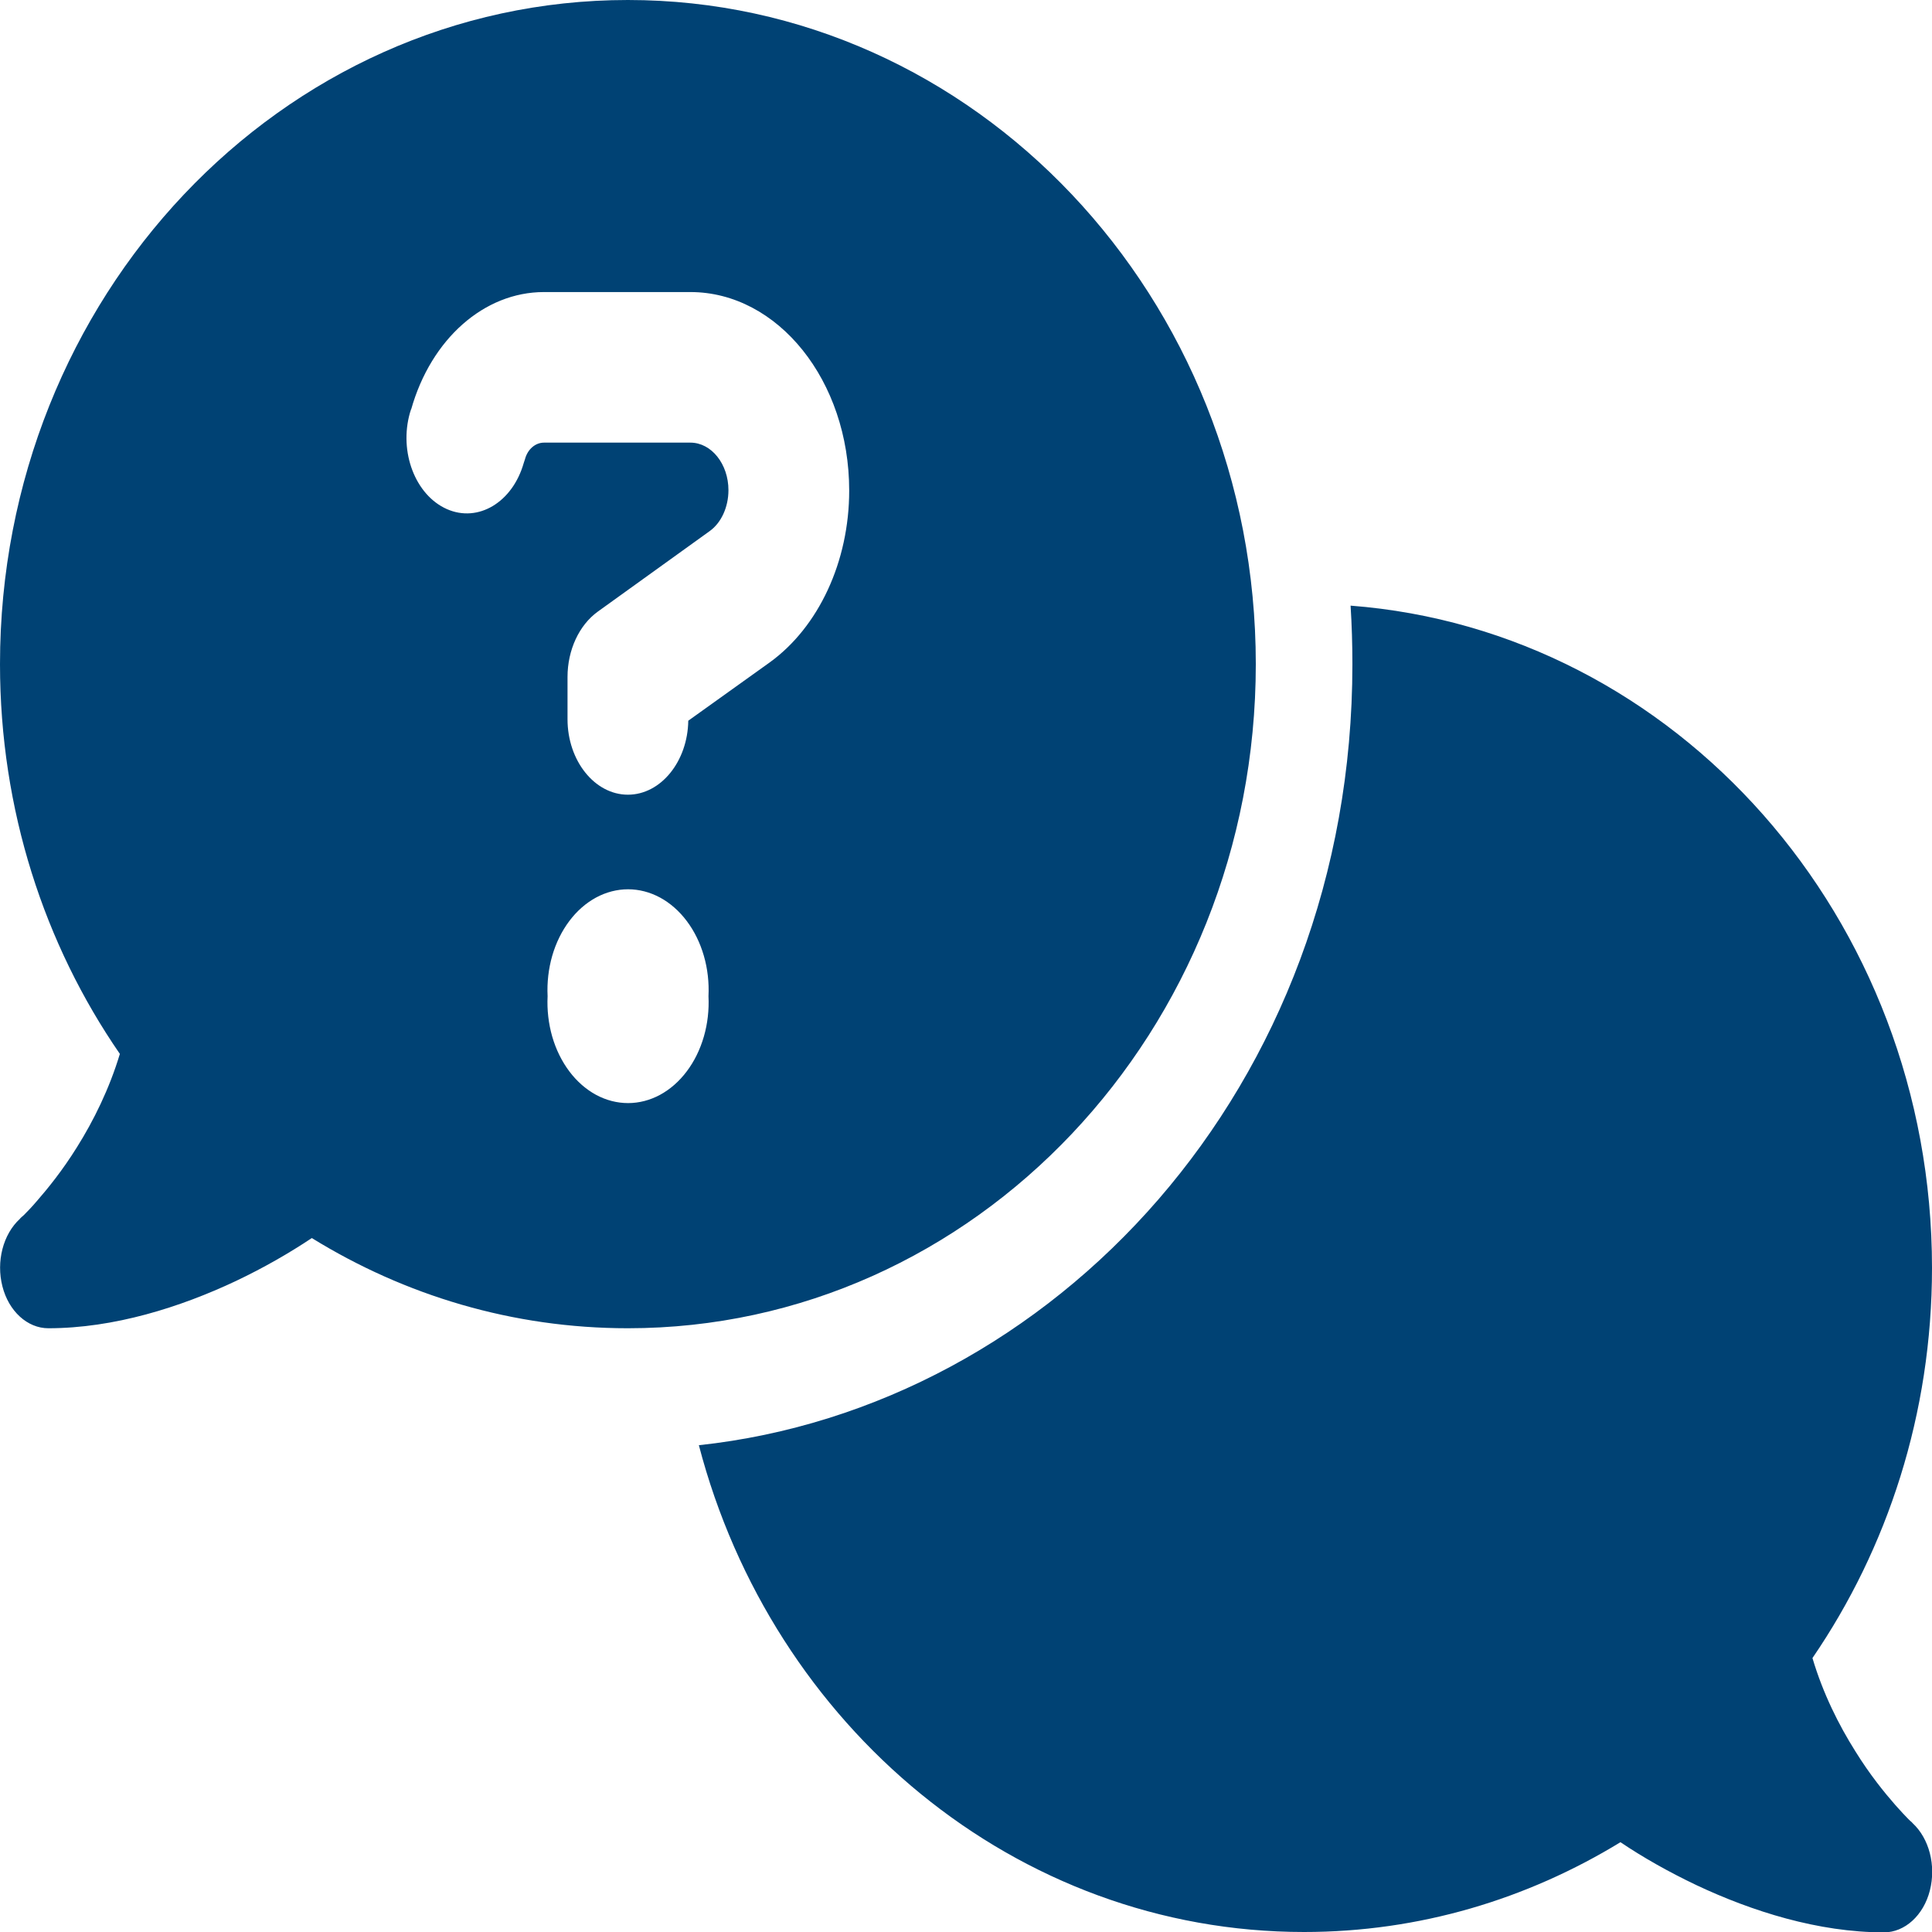 <svg xmlns="http://www.w3.org/2000/svg" width="48" height="48" viewBox="0 0 48 48" fill="none"><g clip-path="url(#clip0_2482_8247)"><path d="M31.2 16.5C31.2 25.613 24.218 33 15.6 33C12.735 33 10.057 32.184 7.747 30.759C7.185 31.134 6.548 31.5 5.857 31.828C4.485 32.475 2.835 33 1.2 33C0.682 33 0.217 32.578 0.06 31.959C-0.098 31.341 0.075 30.666 0.495 30.281L0.51 30.262C0.525 30.244 0.555 30.225 0.593 30.188C0.667 30.113 0.78 30 0.915 29.841C1.185 29.531 1.552 29.081 1.913 28.5C2.325 27.844 2.715 27.056 2.978 26.184C1.103 23.466 0 20.119 0 16.5C0 7.388 6.982 0 15.6 0C24.218 0 31.2 7.388 31.2 16.5ZM17.363 35.906C26.168 34.959 33.6 27.028 33.6 16.5C33.6 16.012 33.585 15.525 33.555 15.047C41.633 15.666 48 22.8 48 31.5C48 35.119 46.898 38.466 45.03 41.194C45.292 42.075 45.682 42.853 46.095 43.509C46.455 44.091 46.822 44.541 47.093 44.85C47.227 45 47.34 45.122 47.415 45.197C47.453 45.234 47.483 45.263 47.498 45.272L47.513 45.291C47.932 45.675 48.105 46.35 47.947 46.969C47.79 47.587 47.325 48.009 46.807 48.009C45.172 48.009 43.523 47.484 42.15 46.837C41.46 46.509 40.815 46.144 40.26 45.769C37.943 47.184 35.265 48 32.4 48C25.23 48 19.185 42.881 17.363 35.906ZM10.215 10.162L10.185 10.256C9.908 11.231 10.32 12.3 11.1 12.647C11.88 12.994 12.735 12.478 13.012 11.503L13.043 11.409C13.11 11.156 13.305 10.997 13.515 10.997H17.152C17.677 10.997 18.098 11.531 18.098 12.178C18.098 12.6 17.918 12.994 17.625 13.2L14.85 15.197C14.385 15.534 14.1 16.153 14.1 16.819V17.869C14.1 18.9 14.775 19.744 15.6 19.744C16.418 19.744 17.085 18.919 17.1 17.906L19.117 16.462C20.34 15.581 21.098 13.95 21.098 12.188C21.098 9.459 19.328 7.256 17.152 7.256H13.515C12.03 7.256 10.71 8.419 10.215 10.172V10.162ZM17.602 24.75C17.619 24.409 17.58 24.067 17.487 23.746C17.394 23.425 17.25 23.131 17.062 22.882C16.875 22.633 16.649 22.435 16.398 22.299C16.147 22.164 15.877 22.094 15.604 22.094C15.331 22.094 15.06 22.164 14.809 22.299C14.558 22.435 14.332 22.633 14.145 22.882C13.958 23.131 13.813 23.425 13.72 23.746C13.628 24.067 13.588 24.409 13.605 24.75C13.588 25.091 13.628 25.433 13.72 25.754C13.813 26.075 13.958 26.369 14.145 26.618C14.332 26.867 14.558 27.065 14.809 27.201C15.06 27.336 15.331 27.406 15.604 27.406C15.877 27.406 16.147 27.336 16.398 27.201C16.649 27.065 16.875 26.867 17.062 26.618C17.25 26.369 17.394 26.075 17.487 25.754C17.58 25.433 17.619 25.091 17.602 24.75Z" fill="#004274"></path></g><defs><clipPath id="clip0_2482_8247"><rect width="48" height="48" fill="white"></rect></clipPath></defs></svg>
